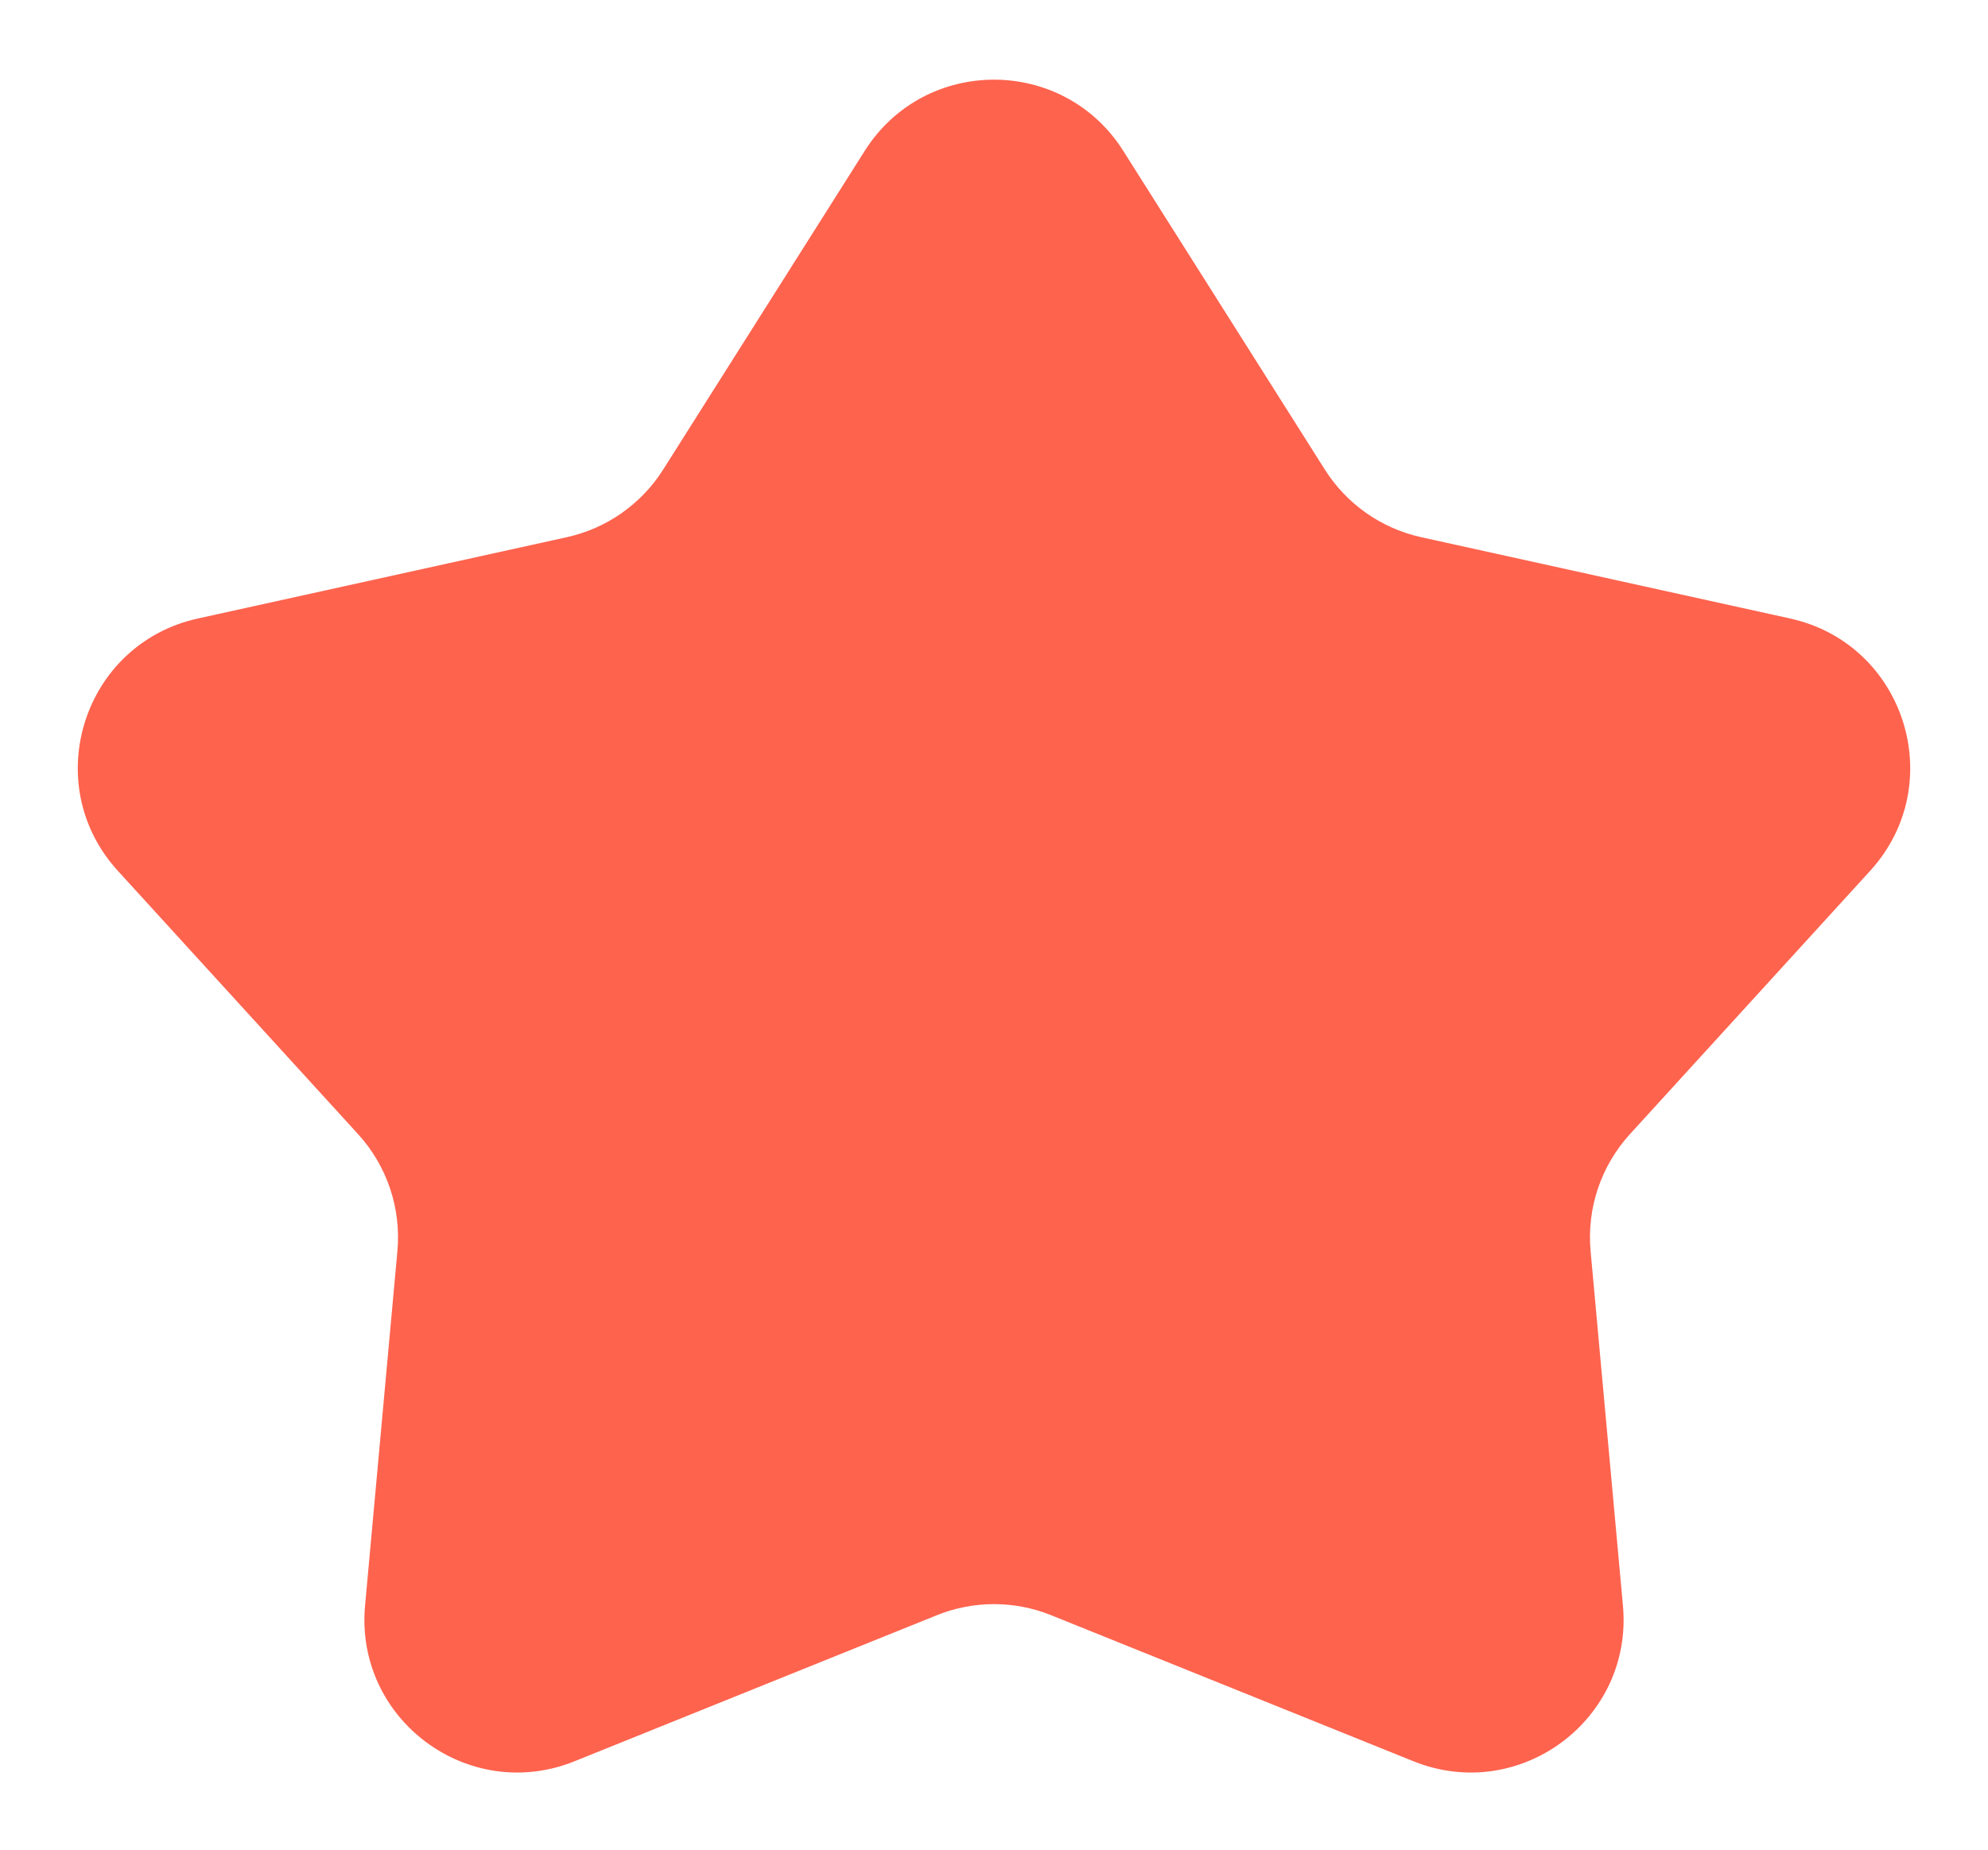 <?xml version="1.0" encoding="UTF-8"?> <svg xmlns="http://www.w3.org/2000/svg" width="260" height="242" viewBox="0 0 260 242" fill="none"> <g filter="url(#filter0_d)"> <path d="M113.096 9.733C120.946 -2.682 139.054 -2.682 146.904 9.733L173.272 51.432C176.124 55.942 180.66 59.125 185.871 60.274L234.117 70.908C249.142 74.22 254.957 92.549 244.588 103.917L213.167 138.367C209.382 142.517 207.516 148.067 208.026 153.661L212.255 200.034C213.614 214.932 198.733 225.993 184.859 220.399L137.479 201.296C132.681 199.361 127.319 199.361 122.521 201.296L75.141 220.399C61.267 225.993 46.386 214.932 47.745 200.034L51.974 153.661C52.484 148.067 50.618 142.517 46.833 138.367L15.412 103.917C5.043 92.549 10.857 74.22 25.883 70.908L74.129 60.274C79.34 59.125 83.876 55.942 86.728 51.432L113.096 9.733Z" fill="#FE634E"></path> </g> <defs> <filter id="filter0_d" x="0.172" y="0.422" width="259.655" height="241.454" filterUnits="userSpaceOnUse" color-interpolation-filters="sRGB"> <feFlood flood-opacity="0" result="BackgroundImageFix"></feFlood> <feColorMatrix in="SourceAlpha" type="matrix" values="0 0 0 0 0 0 0 0 0 0 0 0 0 0 0 0 0 0 127 0"></feColorMatrix> <feOffset dy="10"></feOffset> <feGaussianBlur stdDeviation="5"></feGaussianBlur> <feColorMatrix type="matrix" values="0 0 0 0 0.99 0 0 0 0 1 0 0 0 0 0.496 0 0 0 0.47 0"></feColorMatrix> <feBlend mode="normal" in2="BackgroundImageFix" result="effect1_dropShadow"></feBlend> <feBlend mode="normal" in="SourceGraphic" in2="effect1_dropShadow" result="shape"></feBlend> </filter> </defs> </svg> 